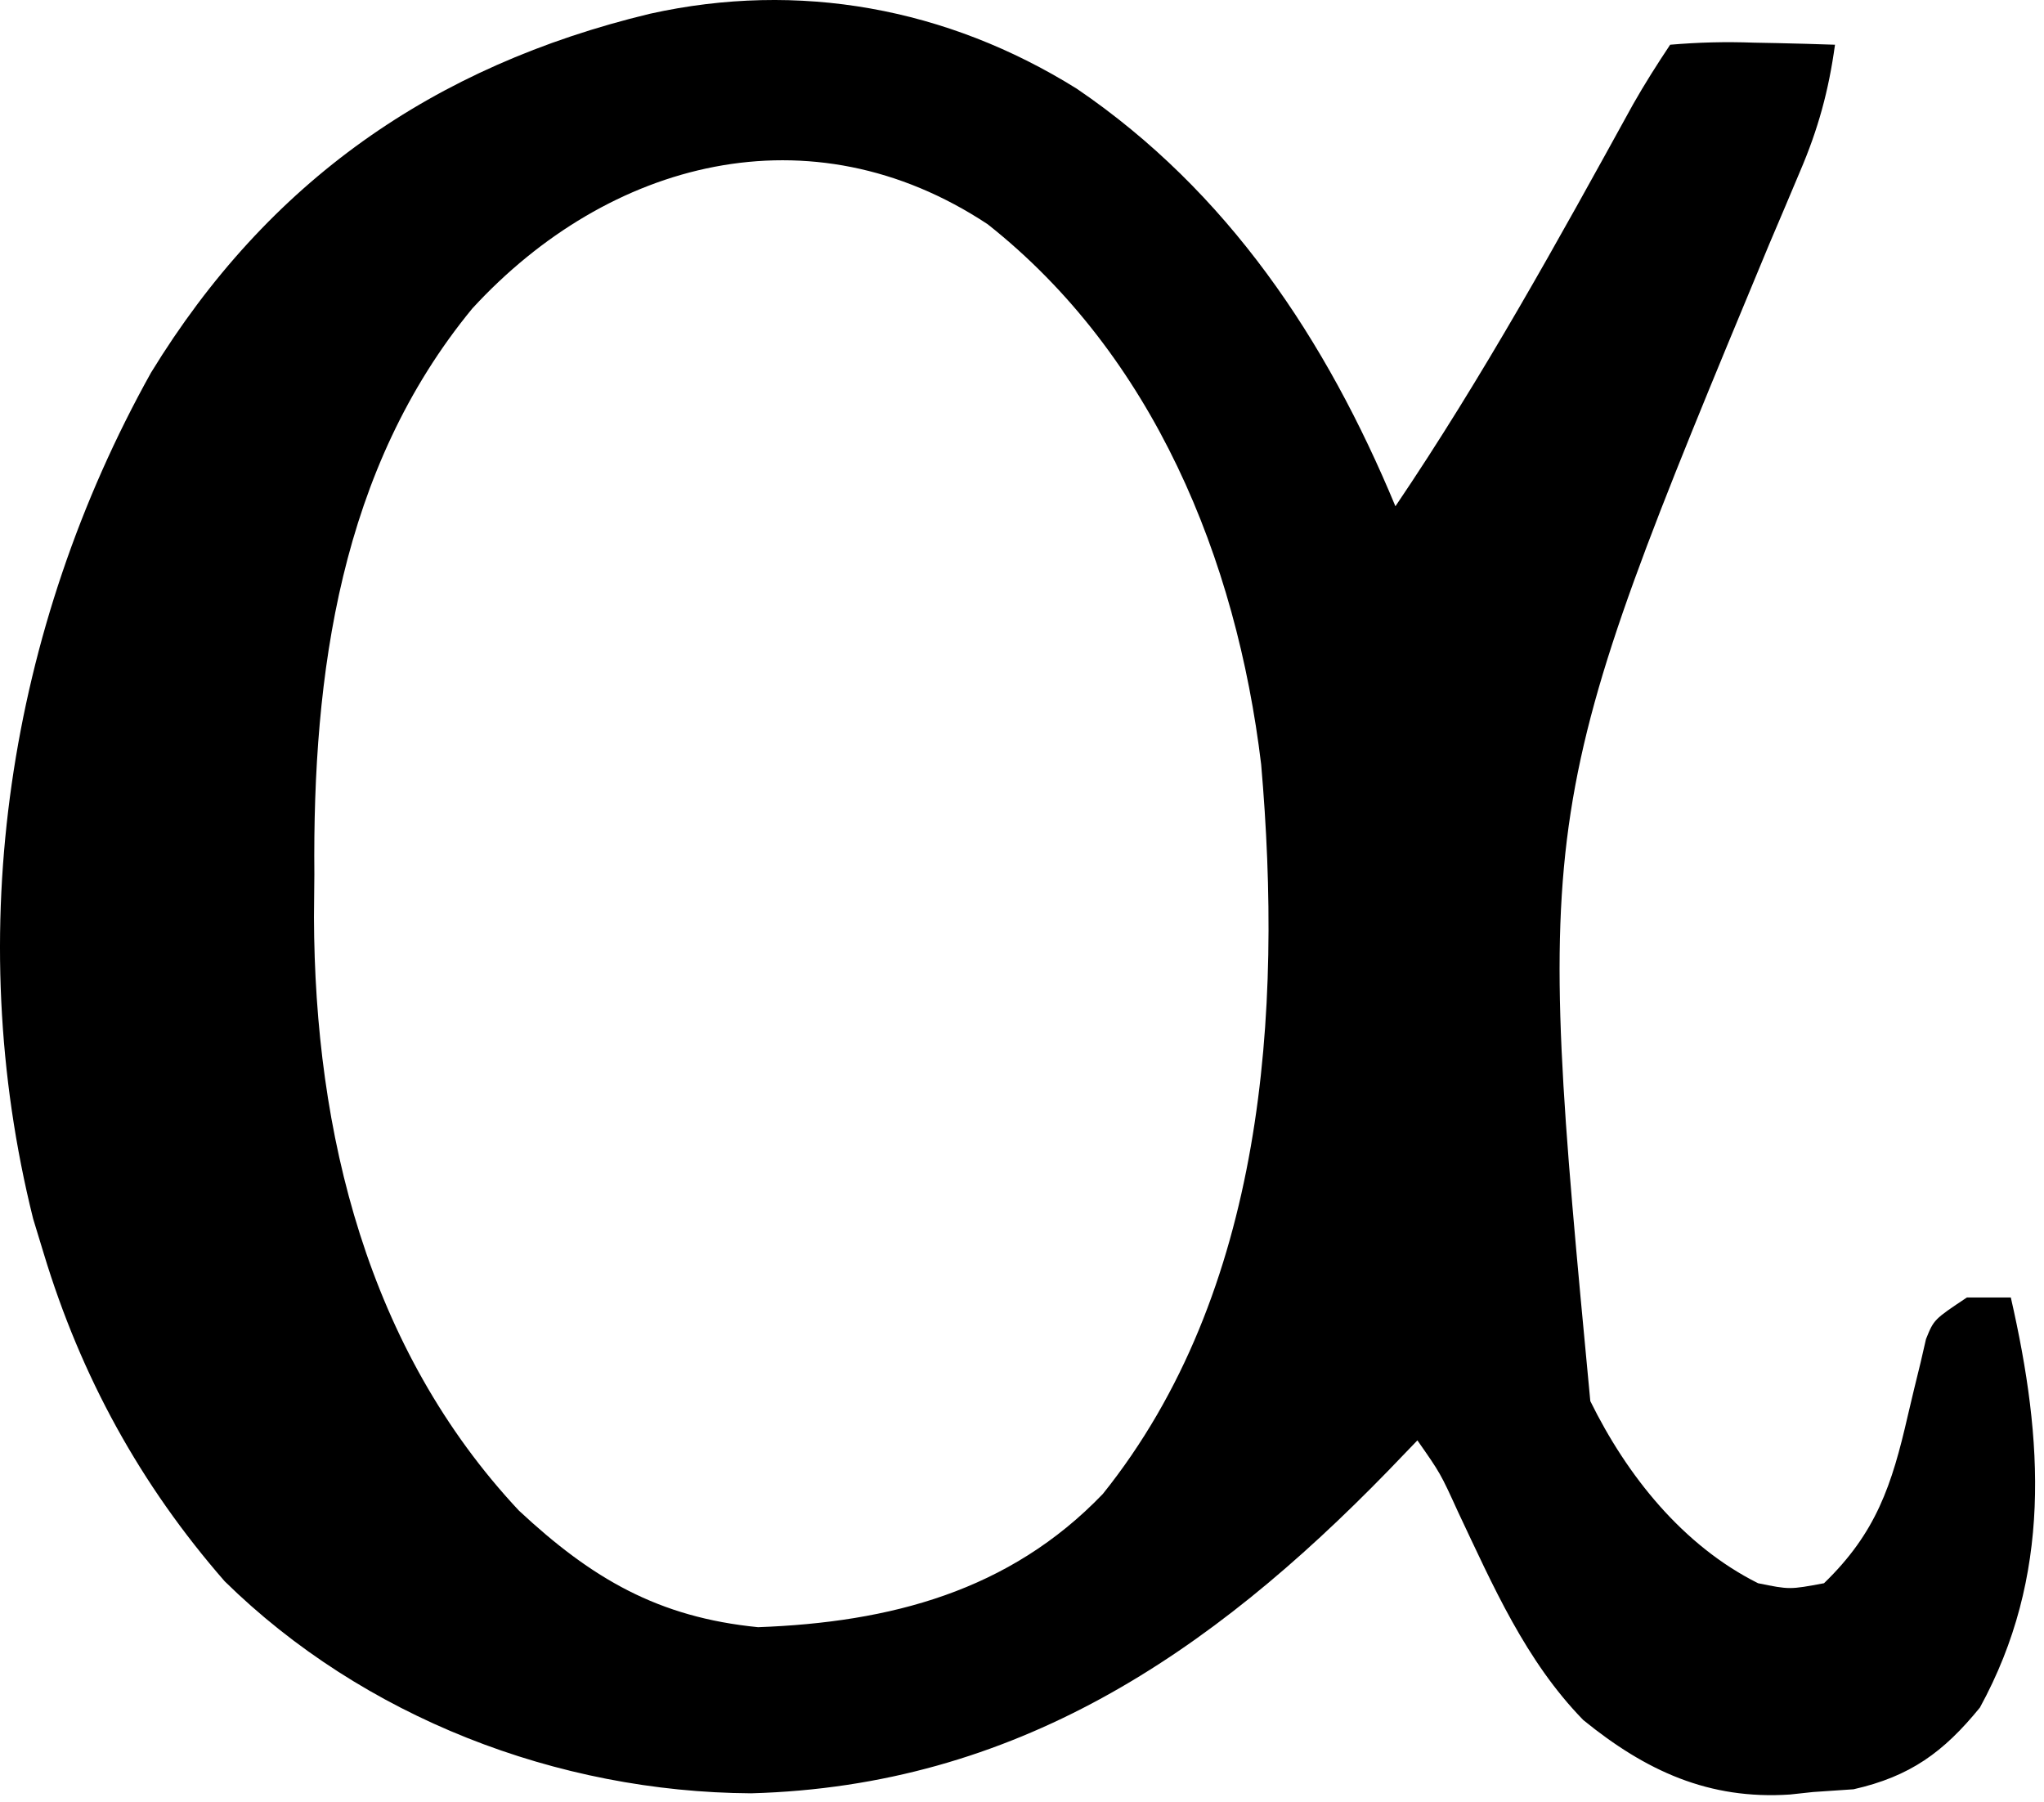 <svg xmlns="http://www.w3.org/2000/svg" width="186" height="164" viewBox="0 0 186 164" fill="none"><path d="M97.981 8.07C111.719 17.406 120.684 30.91 126.981 46.07C134.941 34.298 141.764 21.925 148.612 9.483C149.661 7.634 150.802 5.838 151.981 4.07C154.608 3.848 156.99 3.788 159.606 3.882C160.312 3.896 161.019 3.909 161.747 3.923C163.492 3.958 165.236 4.012 166.981 4.07C166.411 8.236 165.451 11.752 163.794 15.613C163.346 16.672 162.899 17.732 162.439 18.825C161.958 19.957 161.477 21.09 160.981 22.257C139.619 73.64 139.619 73.64 144.715 127.495C148.049 134.275 153.13 140.644 159.981 144.07C162.853 144.654 162.853 144.654 165.981 144.07C170.729 139.482 172.156 135.152 173.606 128.82C173.983 127.208 174.371 125.598 174.77 123.991C174.932 123.286 175.094 122.581 175.261 121.854C175.981 120.07 175.981 120.07 178.981 118.07C180.301 118.07 181.621 118.07 182.981 118.07C185.966 131.127 186.715 143.417 180.169 155.382C176.855 159.453 173.817 161.654 168.669 162.82C167.452 162.902 166.235 162.985 164.981 163.07C163.945 163.182 163.945 163.182 162.887 163.296C155.502 163.79 149.76 161.144 144.075 156.519C138.827 151.14 135.86 144.295 132.68 137.581C131.08 134.07 131.08 134.07 128.981 131.07C128.098 131.987 127.215 132.905 126.305 133.851C110.087 150.522 92.388 162.524 68.356 163.187C50.711 163.083 33.056 156.276 20.446 143.894C12.77 135.099 7.37 125.259 3.981 114.07C3.663 113.025 3.344 111.981 3.016 110.906C-3.503 84.767 0.759 57.199 13.743 33.909C24.39 16.515 39.404 6.006 59.141 1.252C72.669 -1.754 86.174 0.705 97.981 8.07ZM42.981 28.07C30.968 42.665 28.441 61.3 28.606 79.57C28.594 80.855 28.583 82.14 28.571 83.464C28.63 103.113 33.457 122.76 47.215 137.456C53.854 143.648 59.886 147.169 68.981 148.07C80.987 147.633 91.851 144.804 100.356 135.945C115.081 117.584 116.727 92.169 114.763 69.556C112.517 50.877 104.969 32.34 89.872 20.402C73.745 9.744 55.393 14.565 42.981 28.07Z" fill="black"></path></svg>